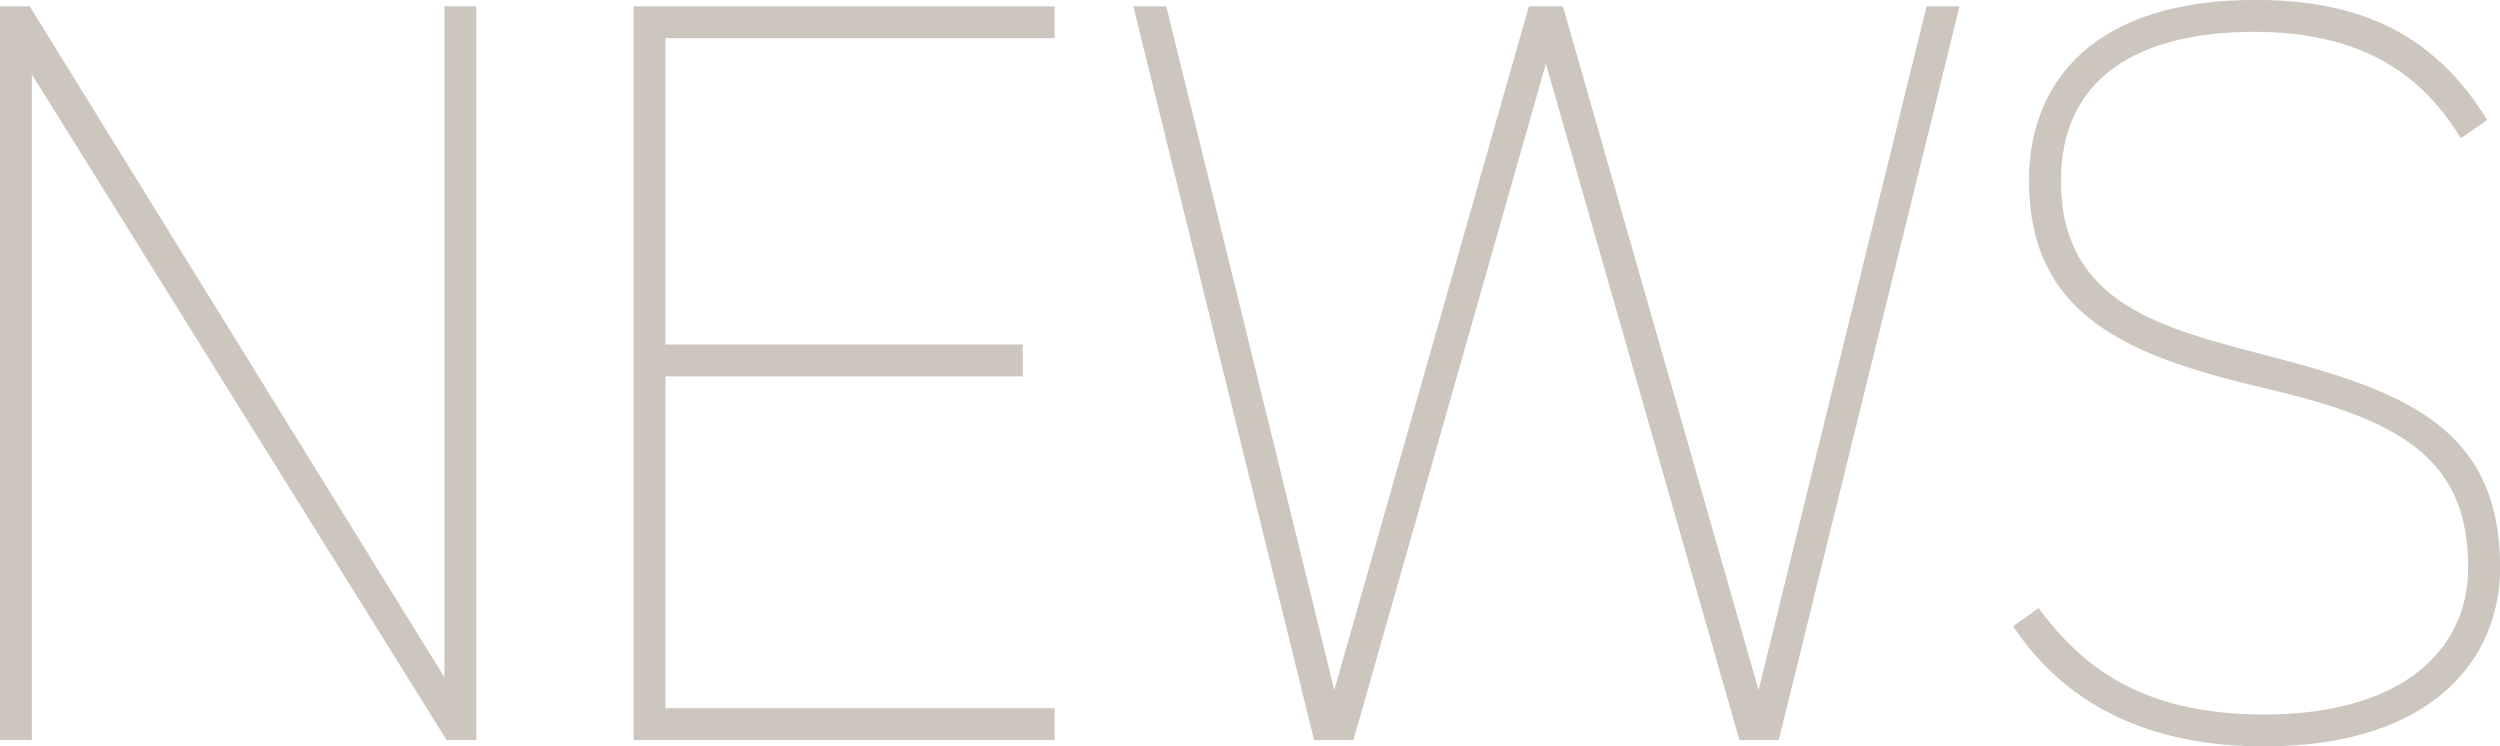 <svg xmlns="http://www.w3.org/2000/svg" width="225.685" height="67.375" viewBox="0 0 225.685 67.375">
  <defs>
    <style>
      .cls-1 {
        fill: #ccc6be;
        fill-rule: evenodd;
      }
    </style>
  </defs>
  <path id="h2-news" class="cls-1" d="M978.645,478.188c-10.463,0-17.471,4.128-17.471,13.439,0,11.231,9.311,13.343,18.815,15.839,12.191,3.168,20.831,6.432,20.831,19.1,0,8.255-6.144,16.126-21.311,16.126-10.271,0-17.855-3.647-22.654-10.847l2.3-1.632c3.84,5.184,9.216,9.6,20.351,9.6,12.767,0,18.43-6.048,18.43-13.247,0-9.792-5.951-13.343-18.43-16.223-12.287-2.88-21.215-6.528-21.215-18.719,0-9.023,5.952-16.319,20.447-16.319,10.079,0,16.415,3.552,20.926,10.848l-2.4,1.631C993.908,482.219,988.532,478.188,978.645,478.188ZM932.15,542.119l-17.47-61.051-17.375,61.051h-3.552l-16.319-66.235h2.976l15.167,61.724,17.567-61.724h3.072l17.662,61.724,15.167-61.724h2.976L935.7,542.119H932.15Zm-99.826-66.235h38.013v2.88H835.2V506.41h32.254v2.88H835.2v29.95h35.133v2.879H832.324V475.884ZM778,482.028v60.091h-2.88V475.884h2.688l37.437,60.572V475.884h2.88v66.235h-2.688Z" transform="translate(-775.125 -475.313)"/>
</svg>
